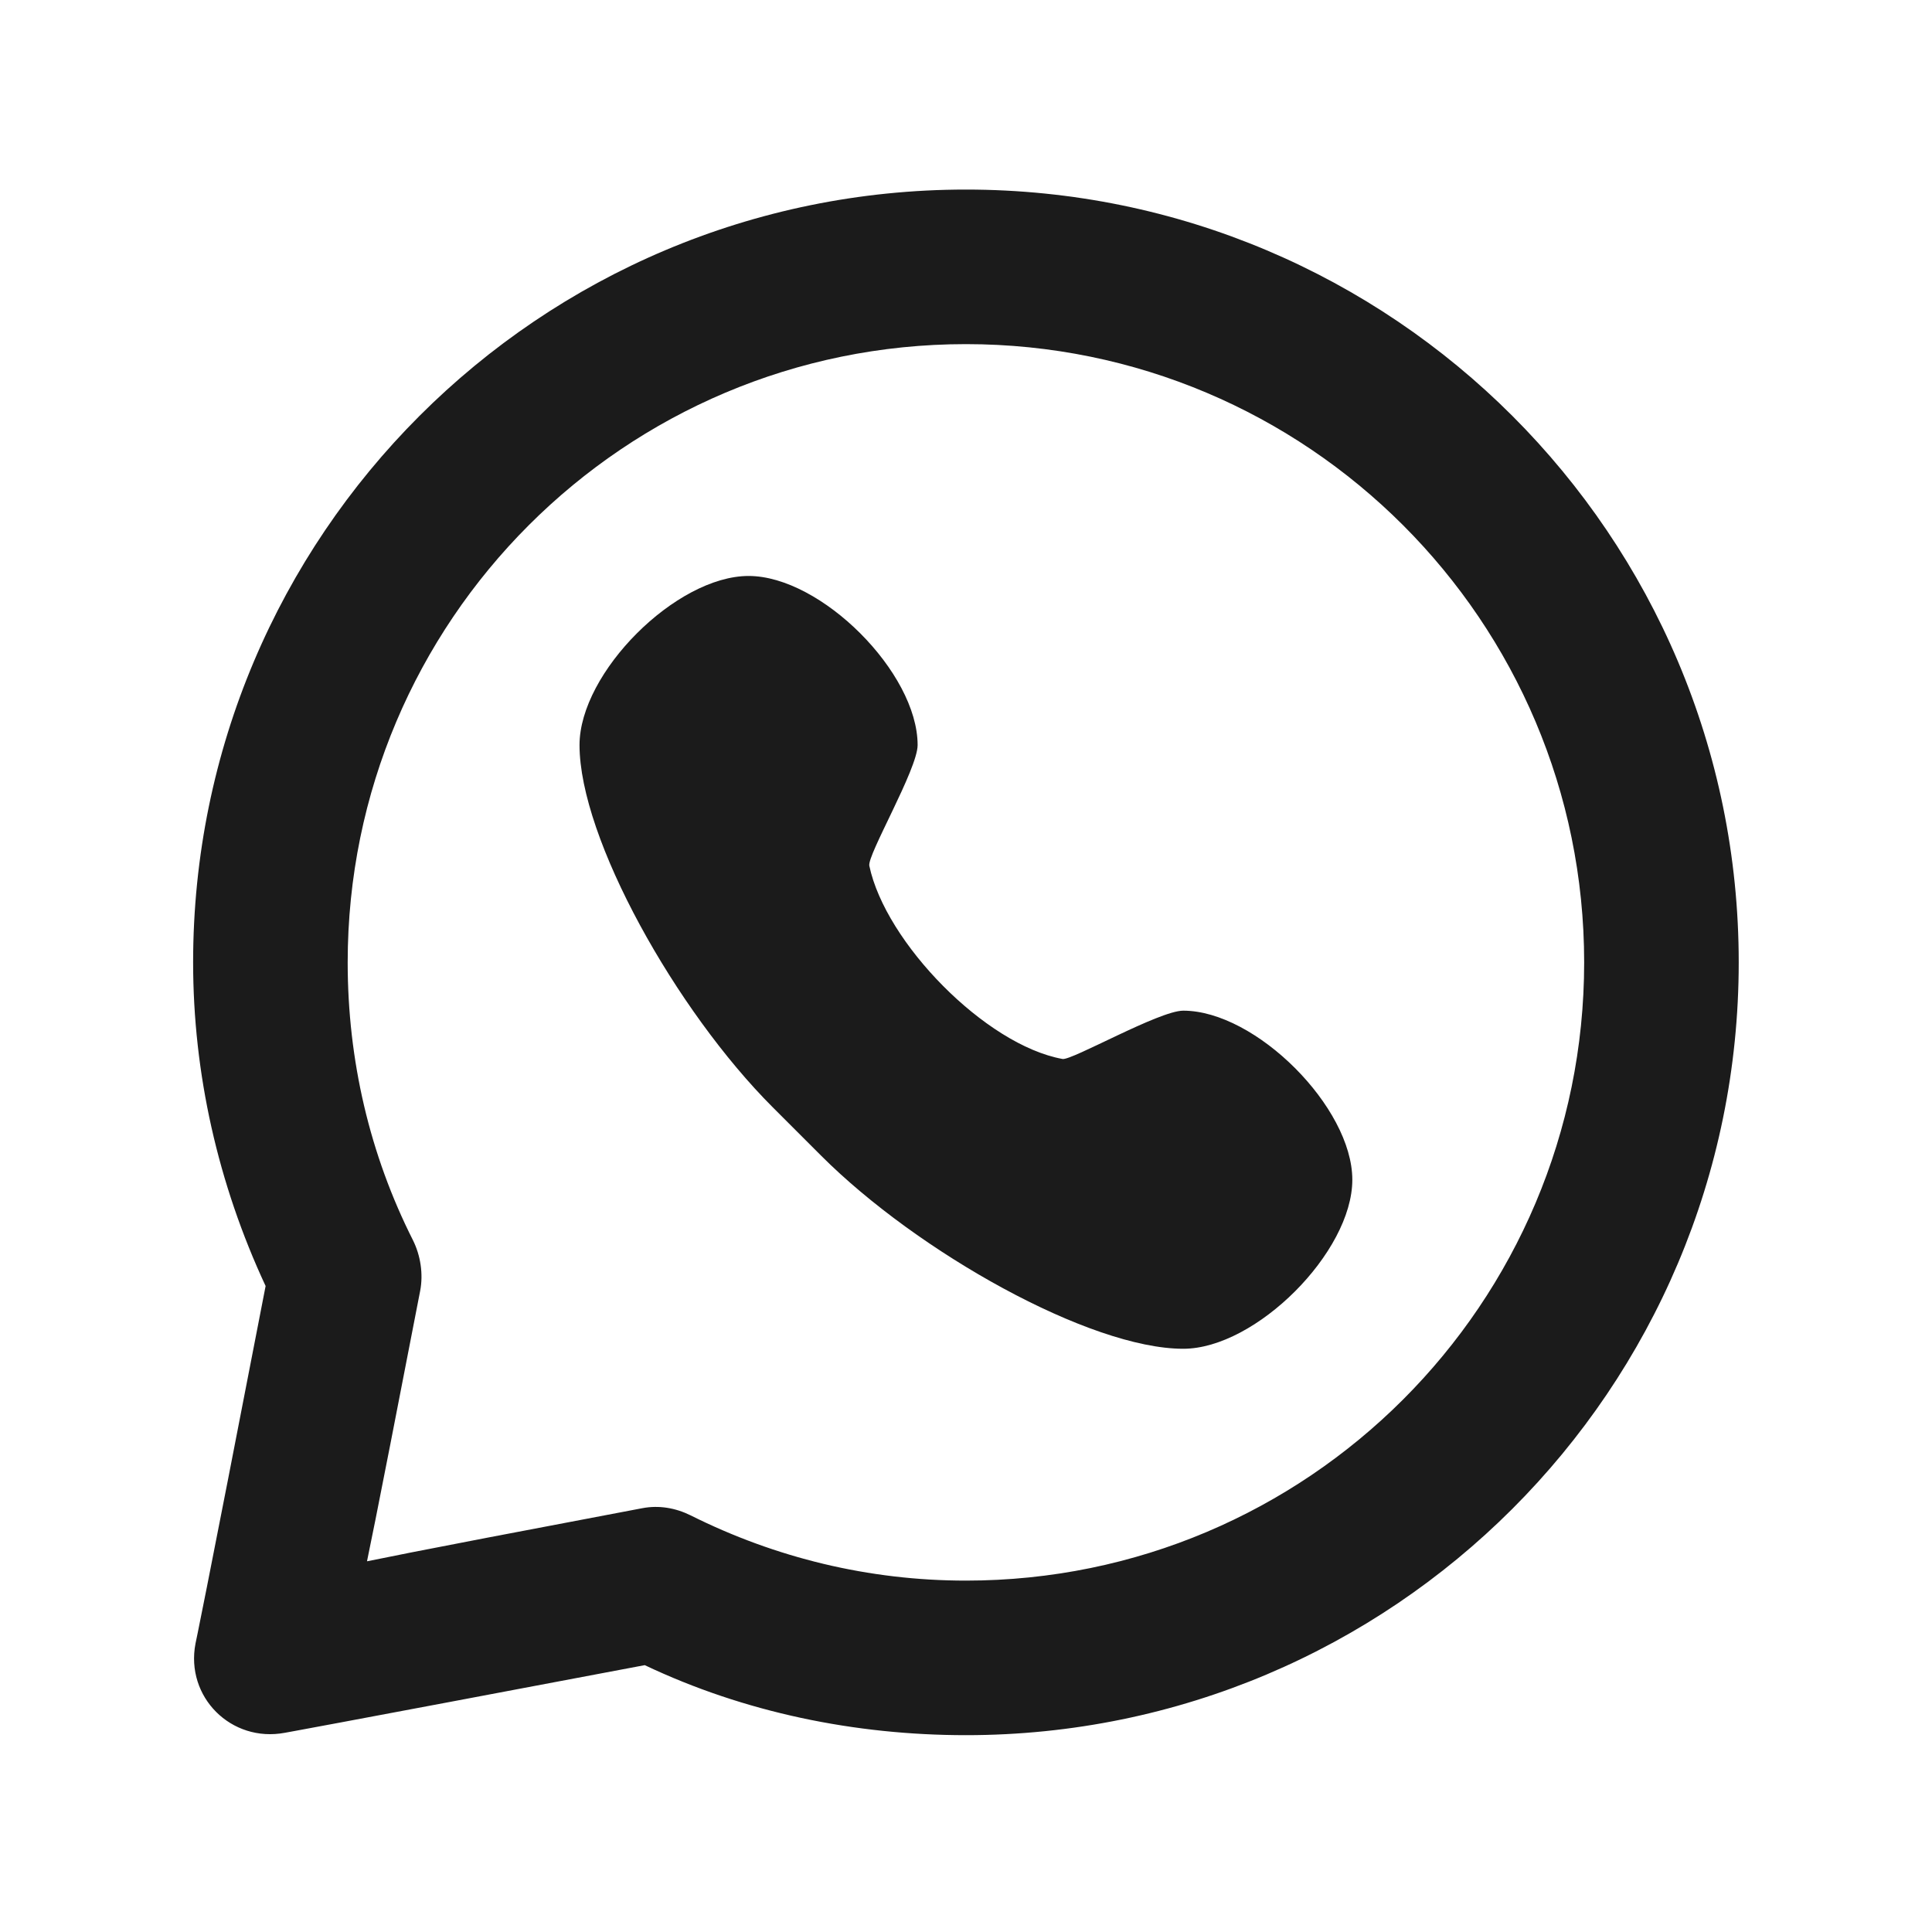 <svg width="25" height="25" viewBox="0 0 25 25" fill="none" xmlns="http://www.w3.org/2000/svg">
<path d="M12.499 2.453C6.976 2.453 2.499 6.93 2.499 12.453C2.499 13.887 2.819 15.315 3.437 16.641C2.617 20.876 2.53 21.266 2.53 21.266C2.396 21.959 2.992 22.553 3.687 22.422C3.687 22.422 4.066 22.356 8.343 21.547C9.634 22.16 11.065 22.453 12.499 22.453C18.022 22.453 22.499 17.976 22.499 12.453C22.499 6.93 18.022 2.453 12.499 2.453ZM12.499 4.453C16.917 4.453 20.499 8.035 20.499 12.453C20.499 16.871 16.917 20.453 12.499 20.453C11.242 20.453 10.035 20.158 8.937 19.609C8.741 19.512 8.526 19.475 8.311 19.516C4.761 20.188 5.043 20.148 4.749 20.203C4.807 19.905 4.757 20.214 5.437 16.703C5.479 16.486 5.442 16.245 5.343 16.047C4.785 14.941 4.499 13.721 4.499 12.453C4.499 8.035 8.081 4.453 12.499 4.453ZM9.687 7.453C8.749 7.453 7.499 8.703 7.499 9.641C7.499 10.849 8.749 13.078 9.999 14.328C10.134 14.463 10.489 14.819 10.624 14.953C11.874 16.203 14.103 17.453 15.311 17.453C16.249 17.453 17.499 16.203 17.499 15.266C17.499 14.328 16.249 13.078 15.311 13.078C14.999 13.078 13.868 13.725 13.749 13.703C12.753 13.523 11.457 12.196 11.249 11.203C11.22 11.065 11.874 9.953 11.874 9.641C11.874 8.703 10.624 7.453 9.687 7.453Z" fill="#1B1B1B"/>
</svg>
